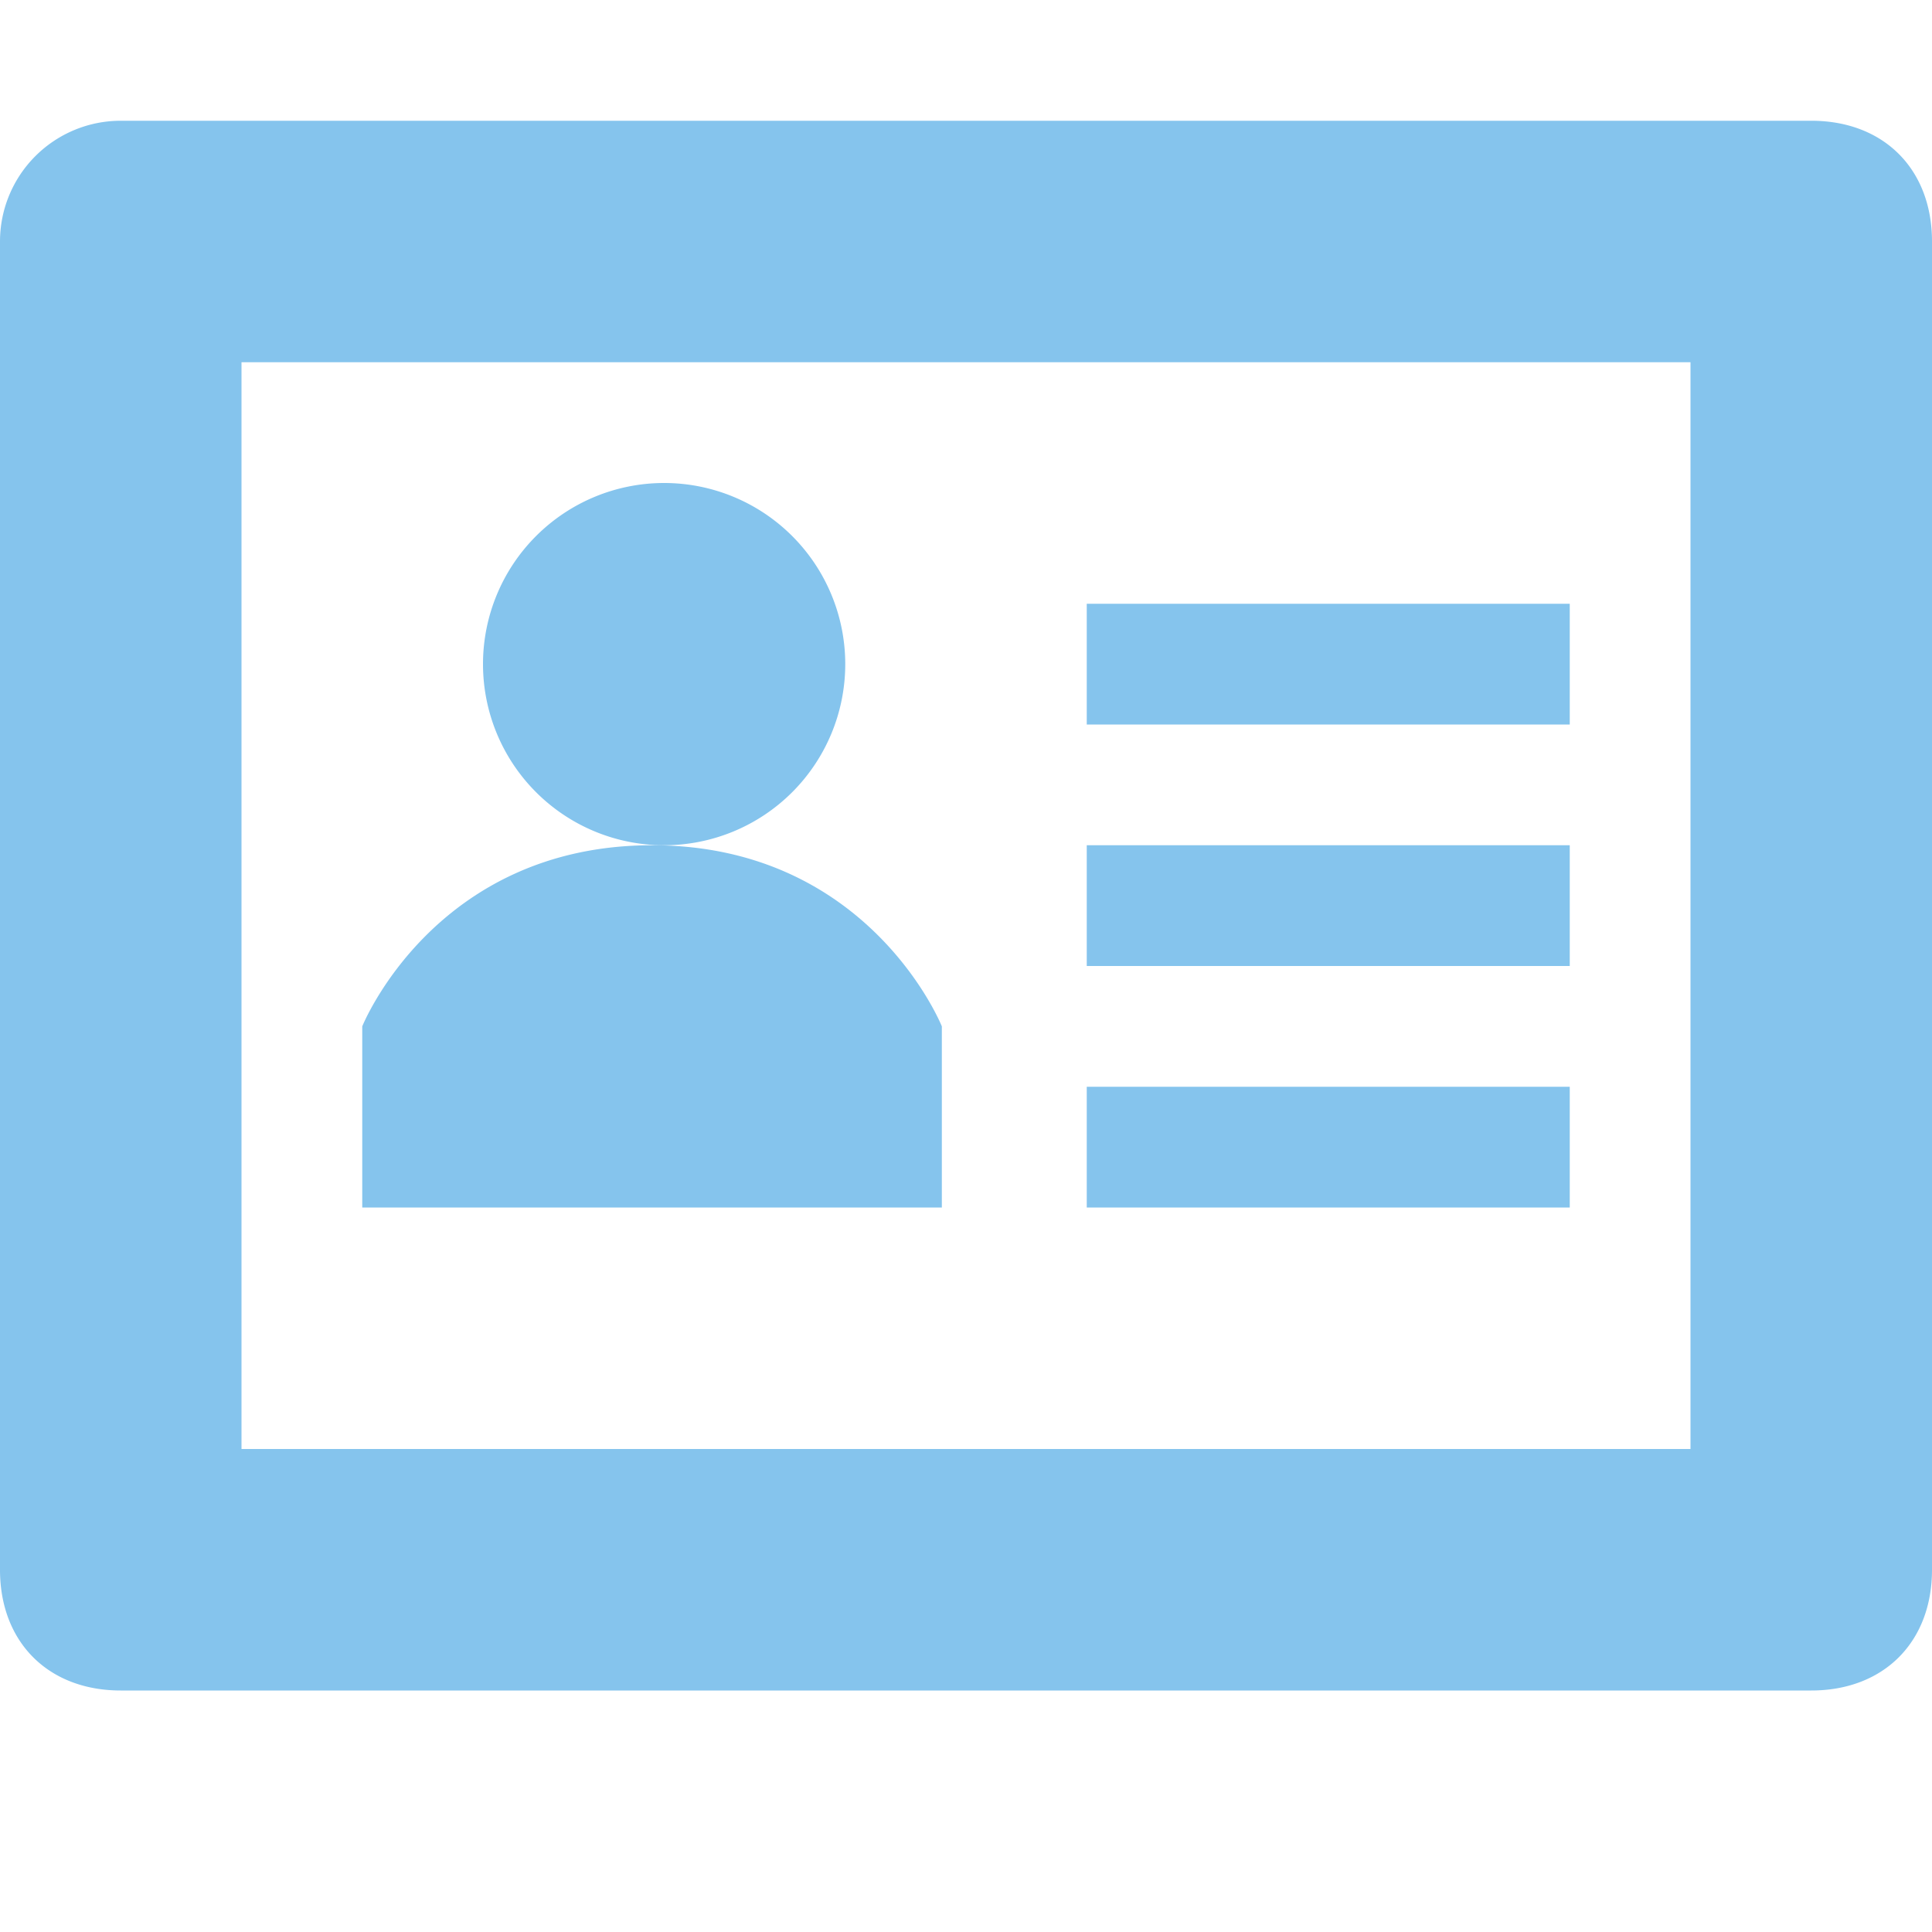 <svg xmlns="http://www.w3.org/2000/svg" width="16" height="16" fill="none"><path fill="#85C4ED" fill-rule="evenodd" d="M3 8.5V10h4.8V8.5S7.2 7 5.4 7C3.6 7 3 8.5 3 8.5ZM5.5 4a1.5 1.5 0 1 1 0 3 1.5 1.5 0 0 1 0-3ZM9 6h4V5H9v1ZM9 8h4V7H9v1ZM9 10h4V9H9v1Z" clip-rule="evenodd"/><path fill="#85C4ED" fill-rule="evenodd" d="M2 3v9h12V3H2ZM1 1a1 1 0 0 0-1 1v11c0 .6.4 1 1 1h14c.6 0 1-.4 1-1V2c0-.6-.4-1-1-1H1Z" clip-rule="evenodd"/></svg>